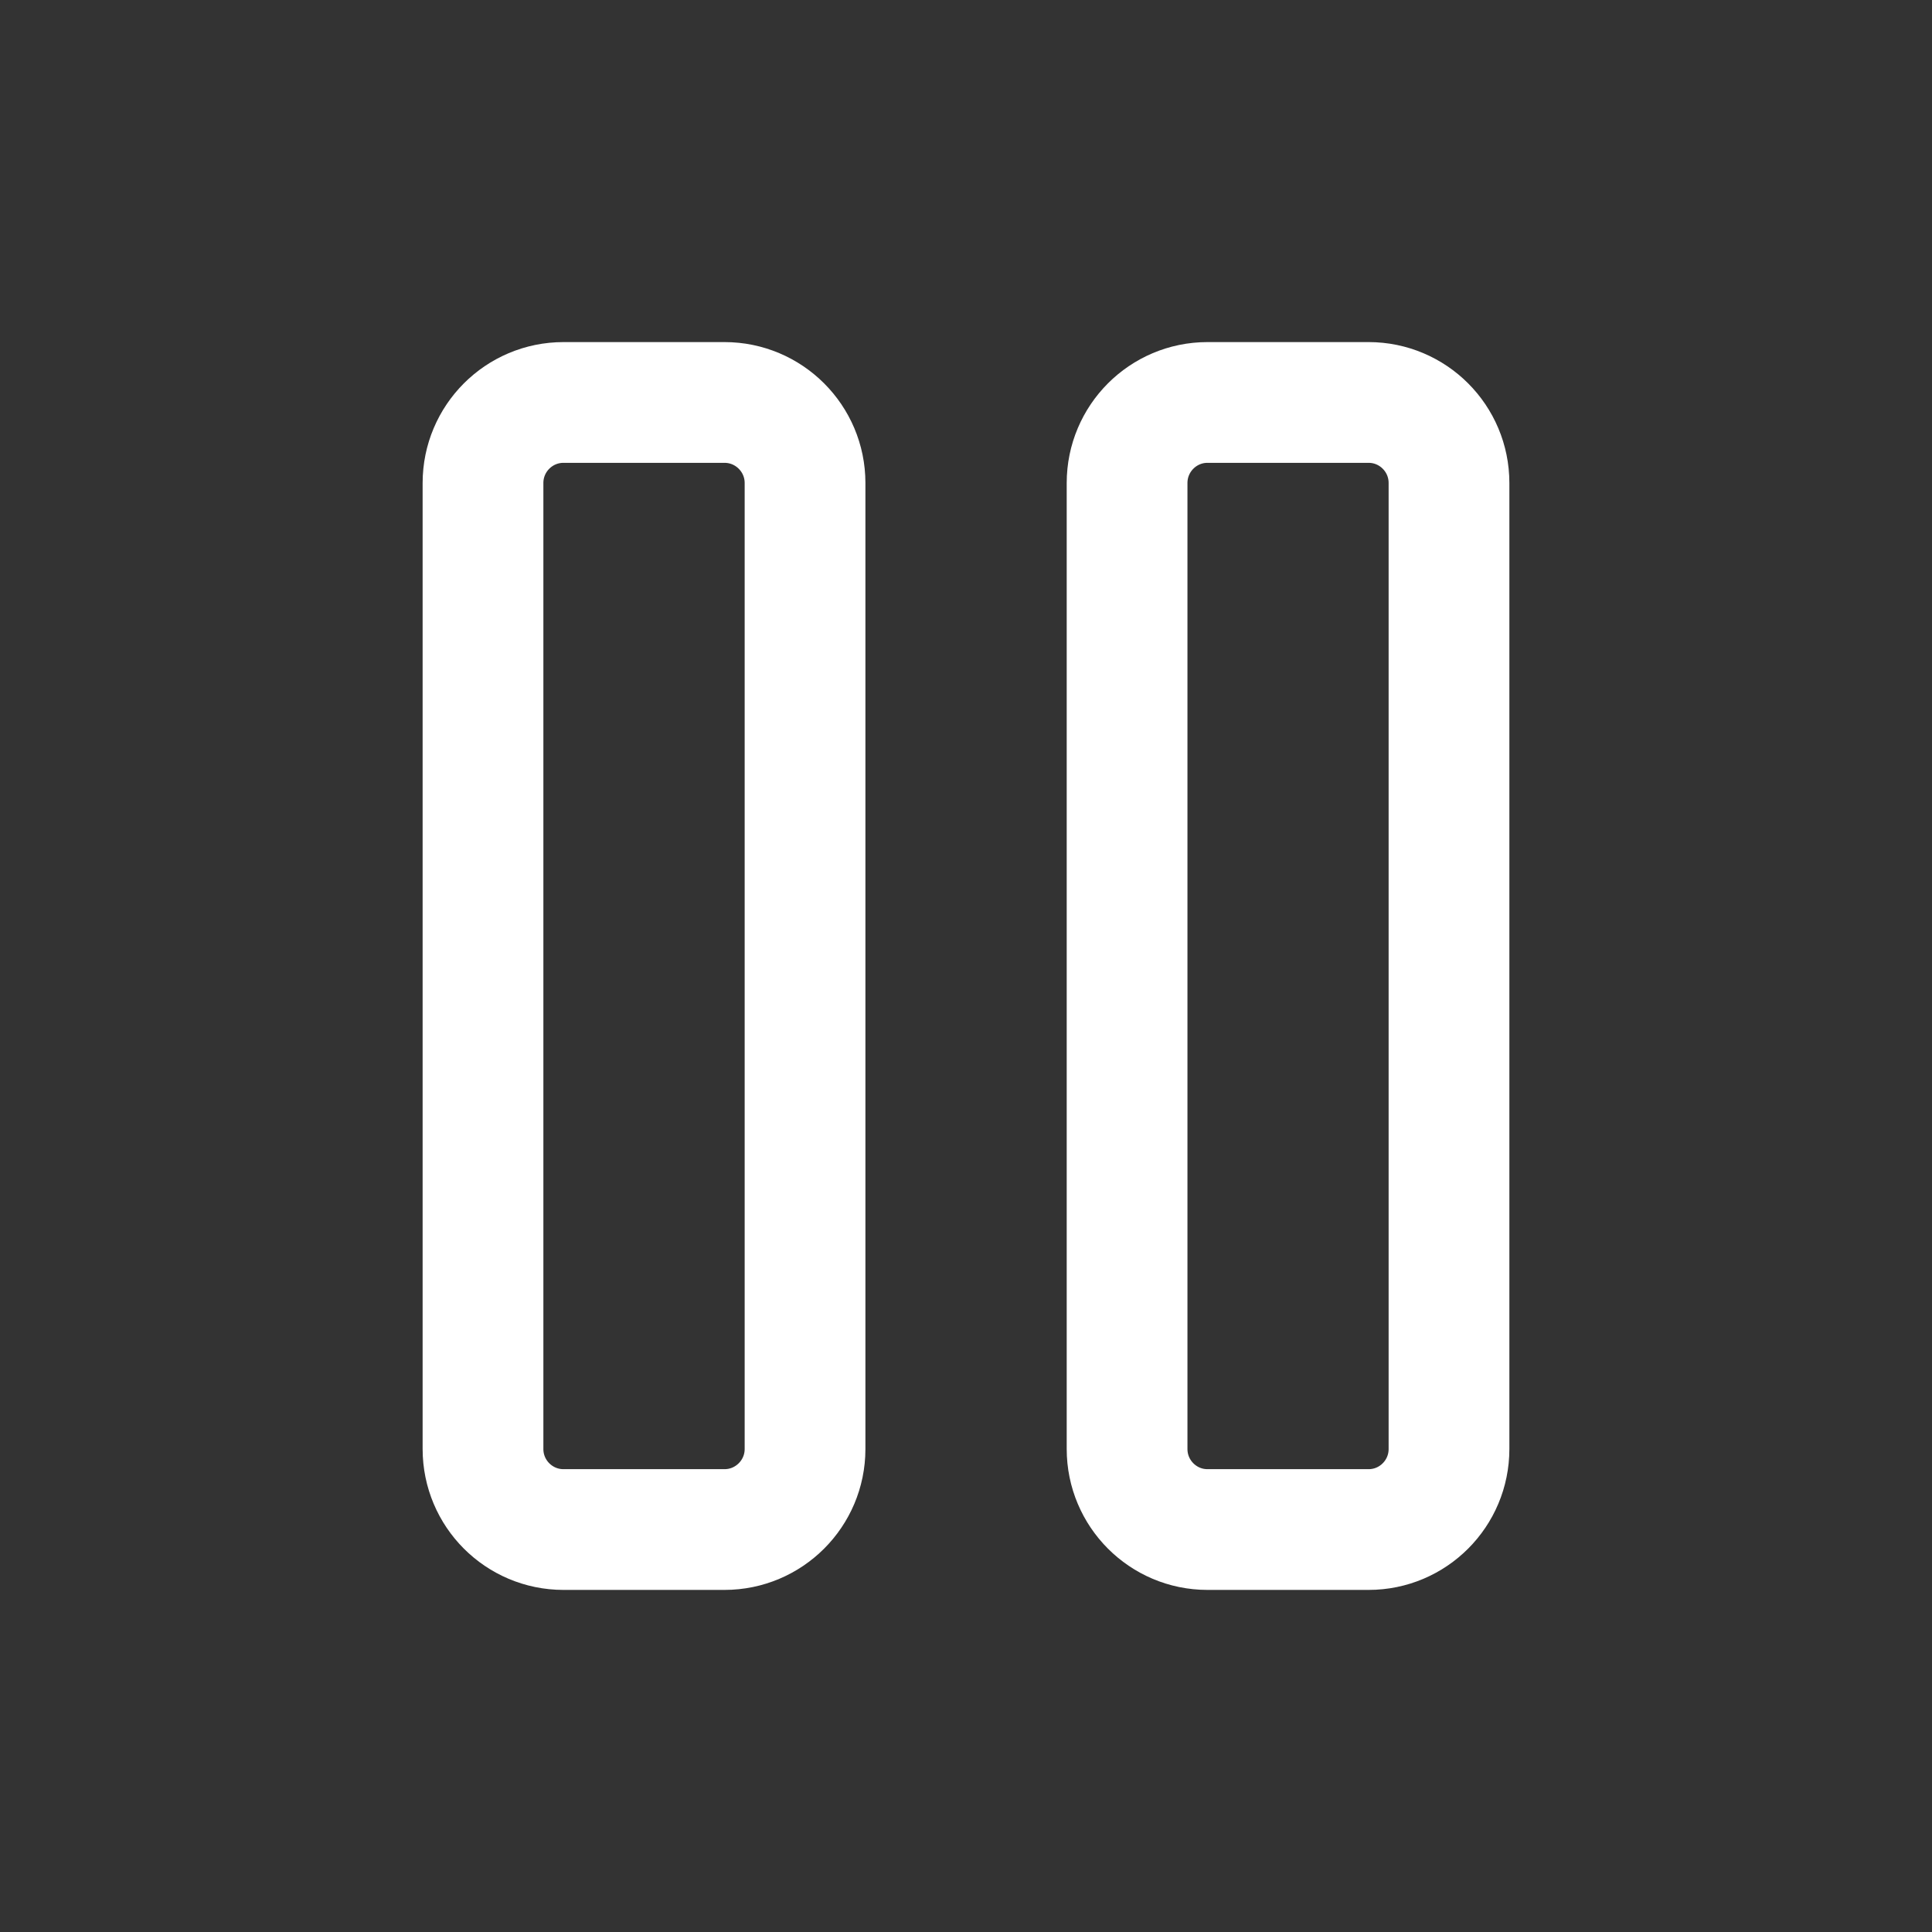 <svg width="16" height="16" viewBox="0 0 16 16" fill="none" xmlns="http://www.w3.org/2000/svg">
<rect x="0" y="0" width="16" height="16" fill="#333333" stroke="none"/>
<path d="M6 3.333H4.667C4.298 3.333 4 3.632 4 4V12C4 12.368 4.298 12.667 4.667 12.667H6C6.368 12.667 6.667 12.368 6.667 12V4C6.667 3.632 6.368 3.333 6 3.333Z" stroke="white" stroke-linecap="round" stroke-linejoin="round"/>
<path d="M11.334 3.333H10C9.632 3.333 9.334 3.632 9.334 4V12C9.334 12.368 9.632 12.667 10 12.667H11.334C11.702 12.667 12 12.368 12 12V4C12 3.632 11.702 3.333 11.334 3.333Z" stroke="white" stroke-linecap="round" stroke-linejoin="round"/>
</svg>
